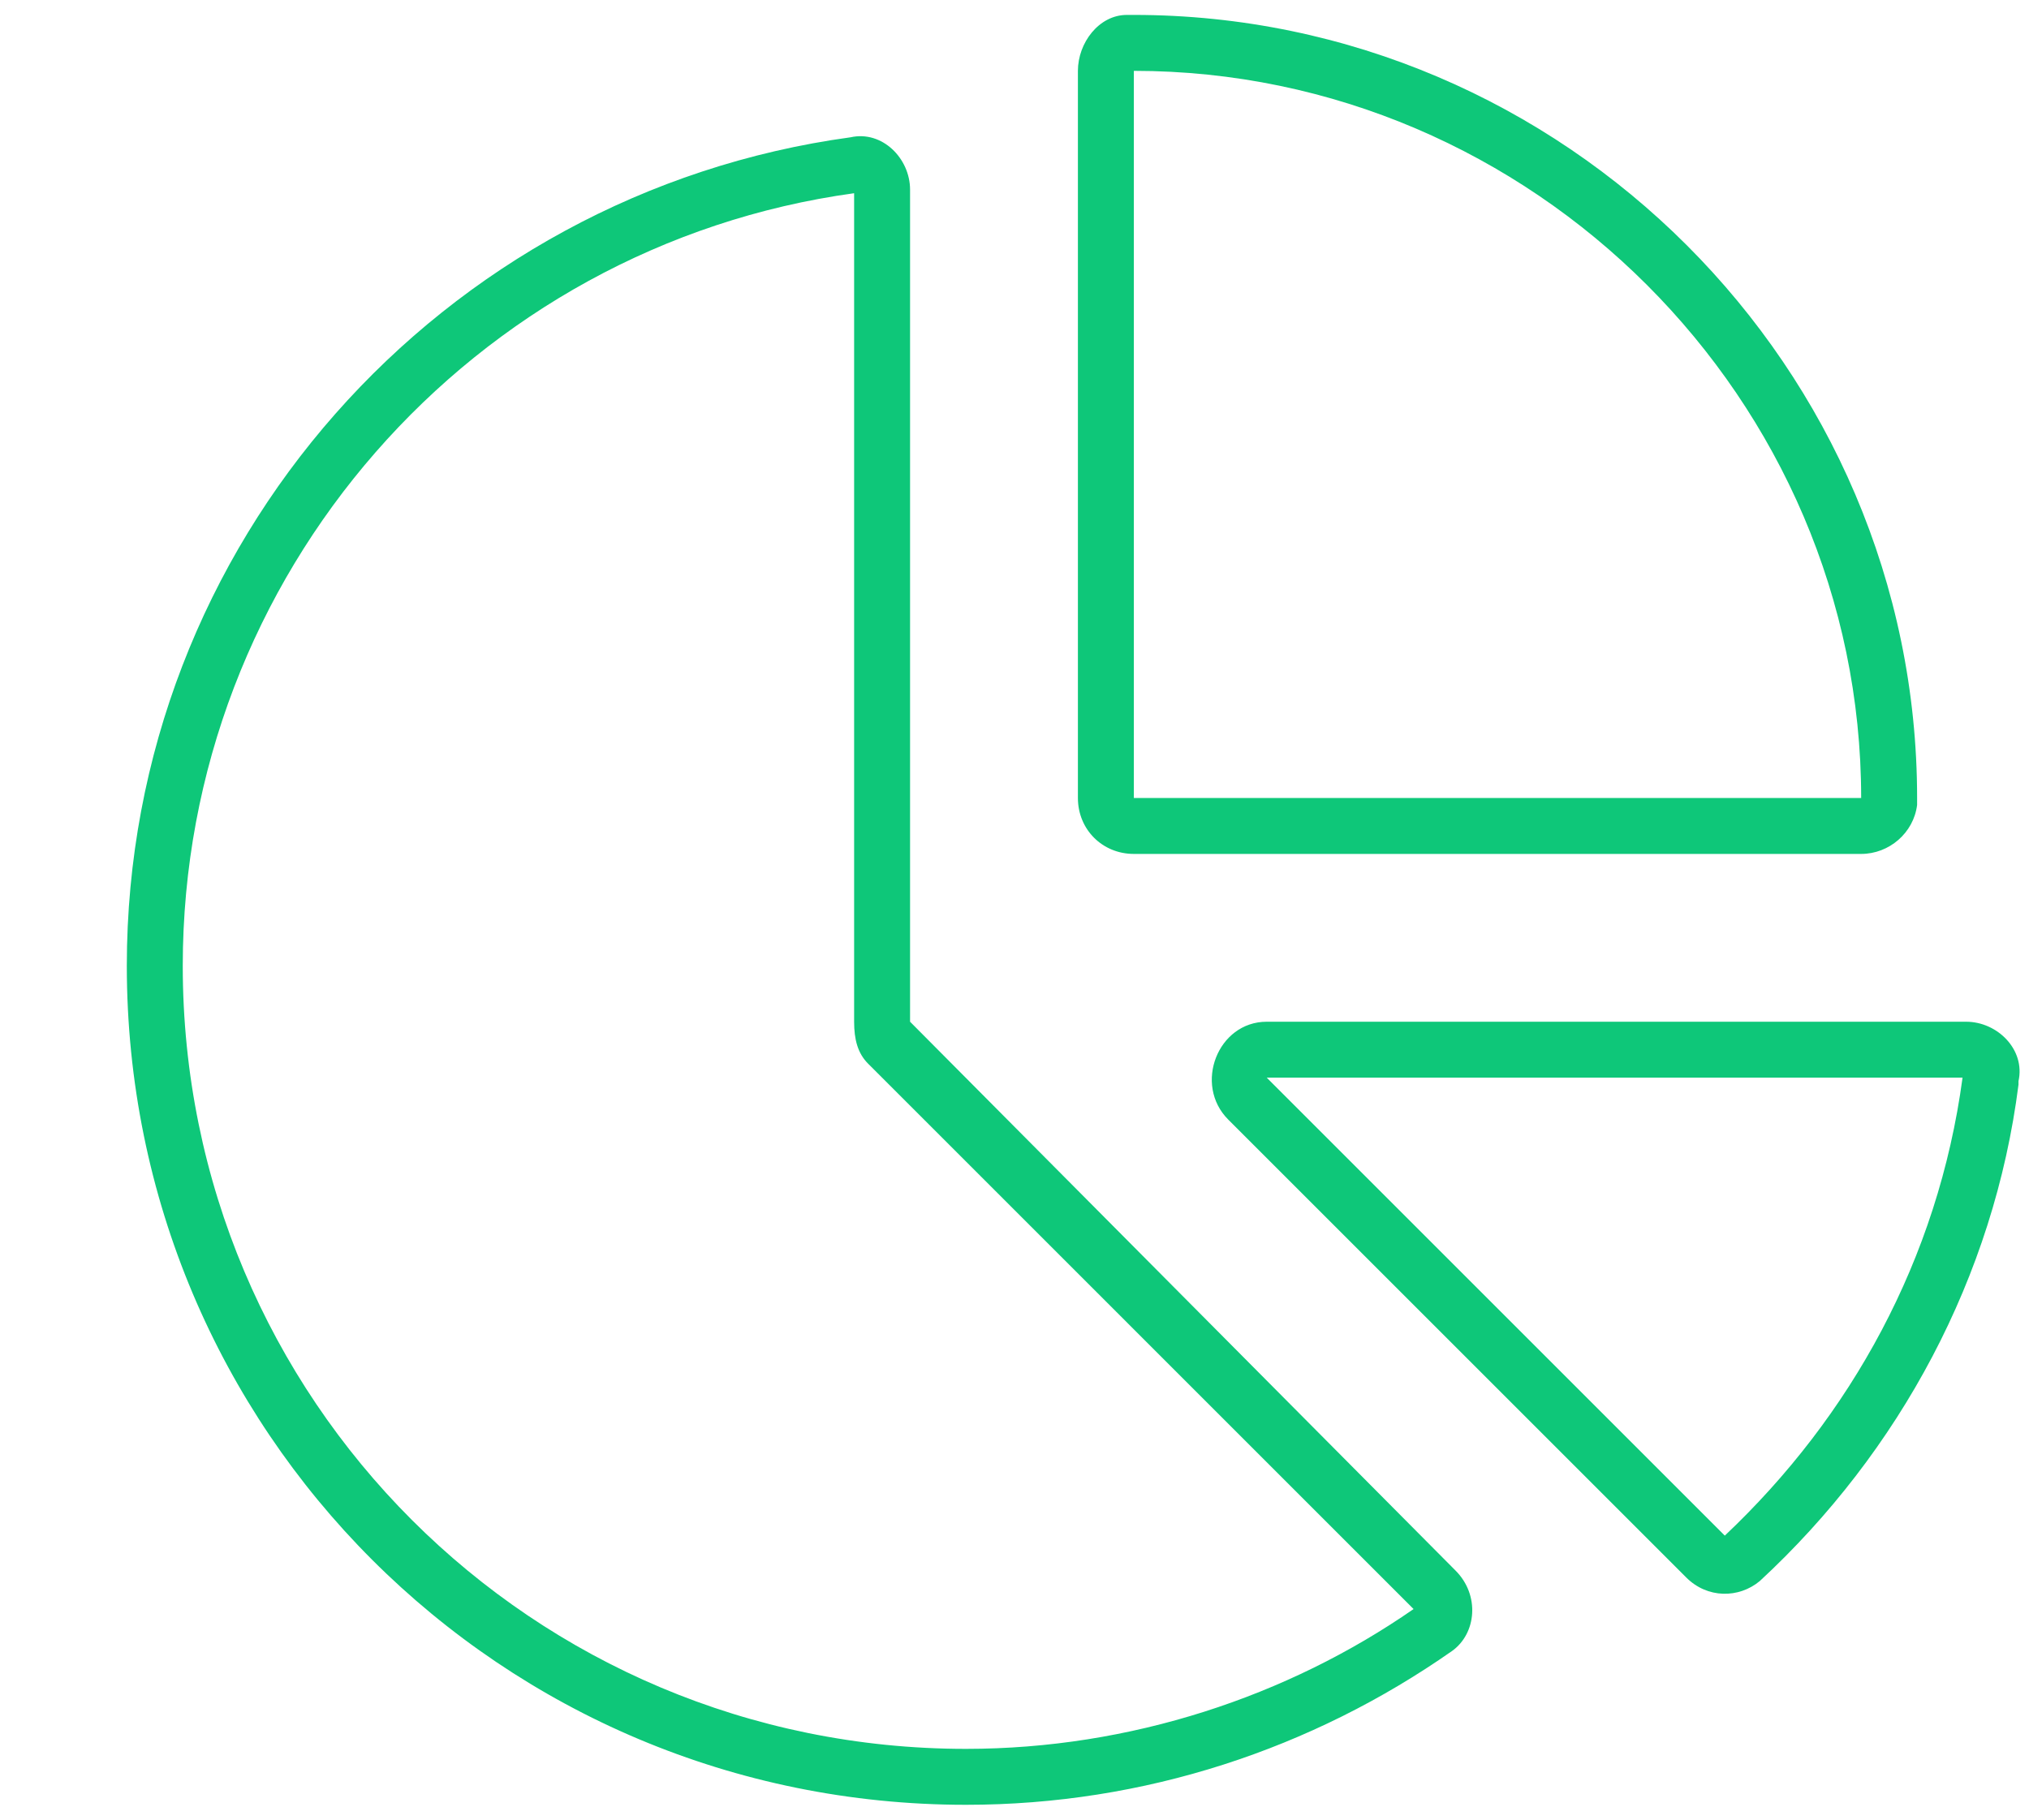 <svg width="68" height="61" viewBox="0 0 68 61" fill="none" xmlns="http://www.w3.org/2000/svg">
<g id="icon-circle">
<path id="&#238;&#151;&#153;" d="M62.375 26.75C62.375 13.391 51.359 2.375 38 2.375V26.75H62.375ZM38 28.625C36.945 28.625 36.125 27.805 36.125 26.75V2.375C36.125 1.438 36.828 0.5 37.766 0.5H38C52.414 0.5 64.25 12.336 64.25 26.75V26.984C64.133 27.922 63.312 28.625 62.375 28.625H38ZM29.094 35.656C28.742 35.305 28.625 34.836 28.625 34.25V6.477C15.852 8.234 6.125 19.25 6.125 32.375C6.125 46.906 17.844 58.625 32.375 58.625C37.883 58.625 43.156 56.867 47.375 53.938L29.094 35.656ZM28.508 4.602C29.562 4.367 30.5 5.305 30.5 6.359V34.25L48.781 52.648C49.602 53.469 49.484 54.758 48.664 55.344C43.977 58.625 38.352 60.5 32.375 60.5C16.789 60.5 4.25 47.961 4.25 32.375C4.25 18.195 14.797 6.477 28.508 4.602ZM42.453 36.125L57.805 51.477C62.023 47.492 64.953 42.219 65.773 36.125H42.453ZM67.648 36.242V36.359C66.828 42.805 63.664 48.664 58.977 53C58.273 53.586 57.219 53.586 56.516 52.883L41.164 37.531C39.992 36.359 40.812 34.25 42.453 34.25H65.891C66.945 34.25 67.883 35.188 67.648 36.242Z" fill="#0EC779"/>
</g>
</svg>

